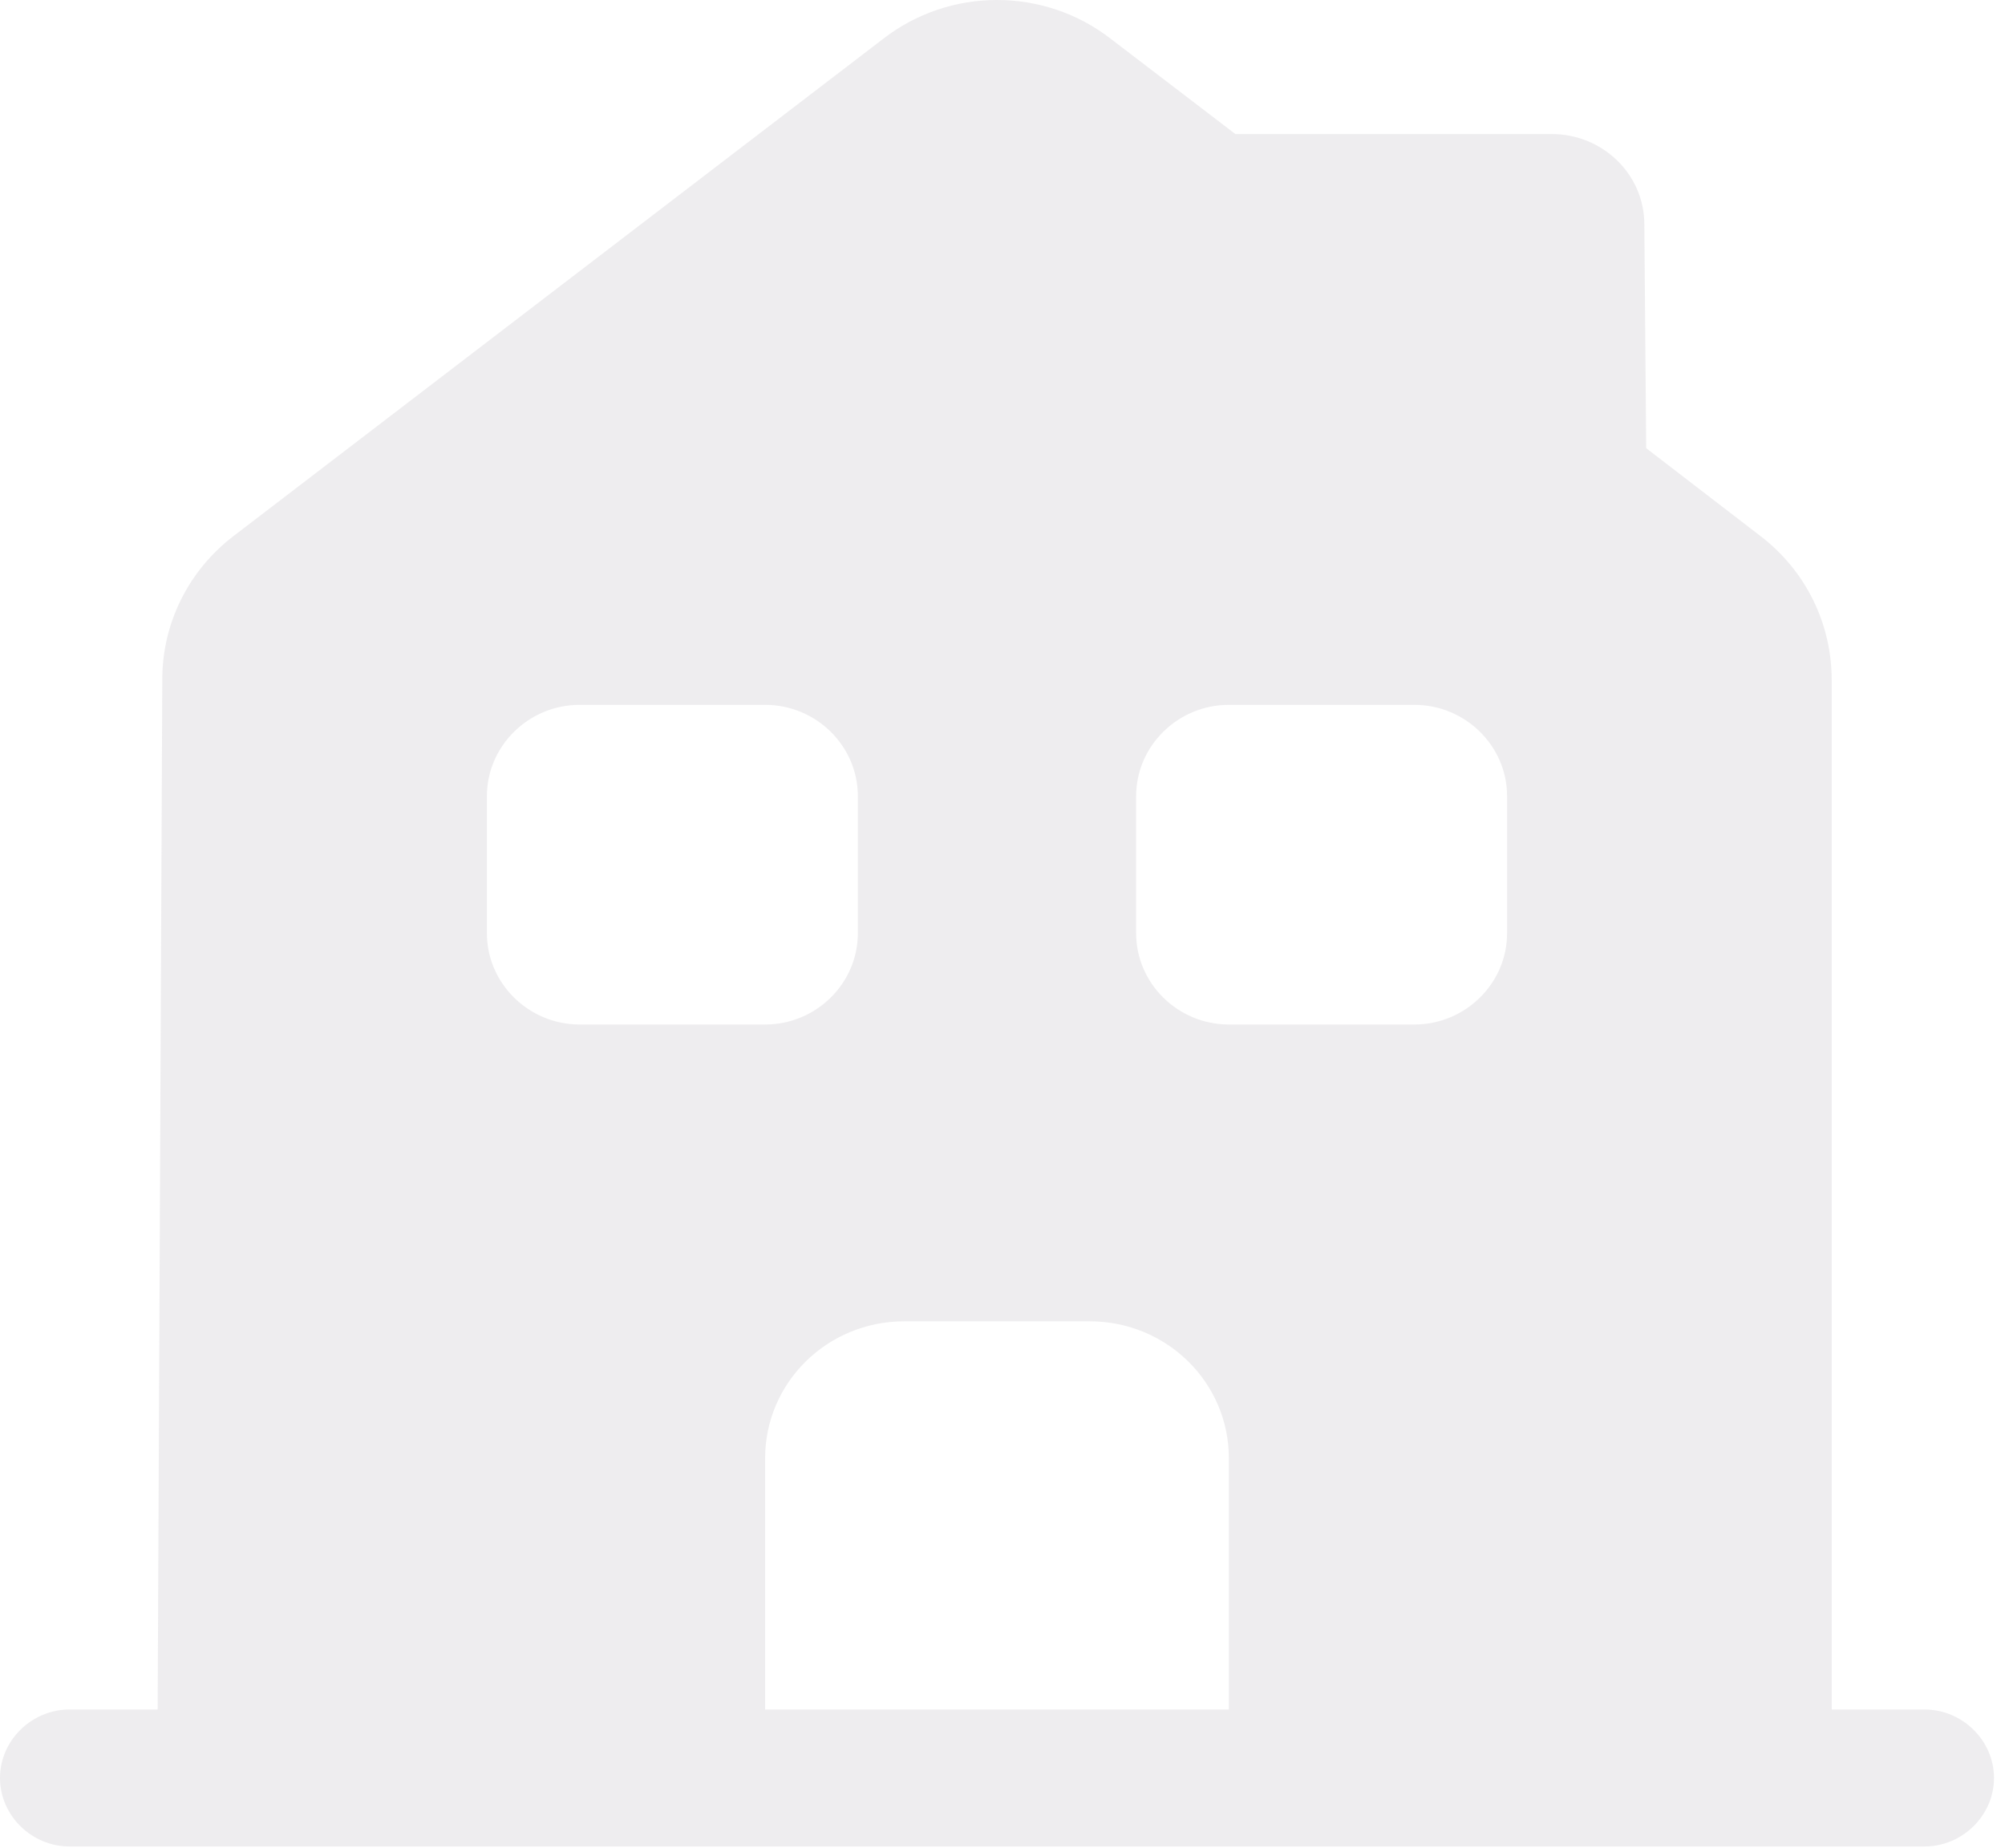 <?xml version="1.0" encoding="UTF-8"?>
<svg xmlns="http://www.w3.org/2000/svg" width="51" height="47" viewBox="0 0 51 47" fill="none">
  <path id="Vector" d="M48.951 43.479H46.592V17.3C46.592 15.86 45.931 14.512 44.775 13.63L41.873 11.399L41.826 5.708C41.826 4.431 40.765 3.409 39.467 3.409H31.423L28.262 0.993C26.563 -0.331 24.157 -0.331 22.458 0.993L5.945 13.63C4.789 14.512 4.128 15.86 4.128 17.276L4.01 43.479H1.769C0.802 43.479 0 44.268 0 45.221C0 46.173 0.802 46.963 1.769 46.963H48.951C49.918 46.963 50.72 46.173 50.72 45.221C50.72 44.268 49.918 43.479 48.951 43.479ZM12.385 23.734V20.25C12.385 18.972 13.447 17.927 14.744 17.927H19.462C20.76 17.927 21.821 18.972 21.821 20.25V23.734C21.821 25.012 20.76 26.057 19.462 26.057H14.744C13.447 26.057 12.385 25.012 12.385 23.734ZM31.258 43.479H19.462V37.09C19.462 35.163 21.043 33.606 23.001 33.606H27.719C29.677 33.606 31.258 35.163 31.258 37.09V43.479ZM38.335 23.734C38.335 25.012 37.273 26.057 35.976 26.057H31.258C29.96 26.057 28.899 25.012 28.899 23.734V20.25C28.899 18.972 29.96 17.927 31.258 17.927H35.976C37.273 17.927 38.335 18.972 38.335 20.25V23.734Z" fill="#ACA9B2" fill-opacity="0.2"></path>
</svg>
